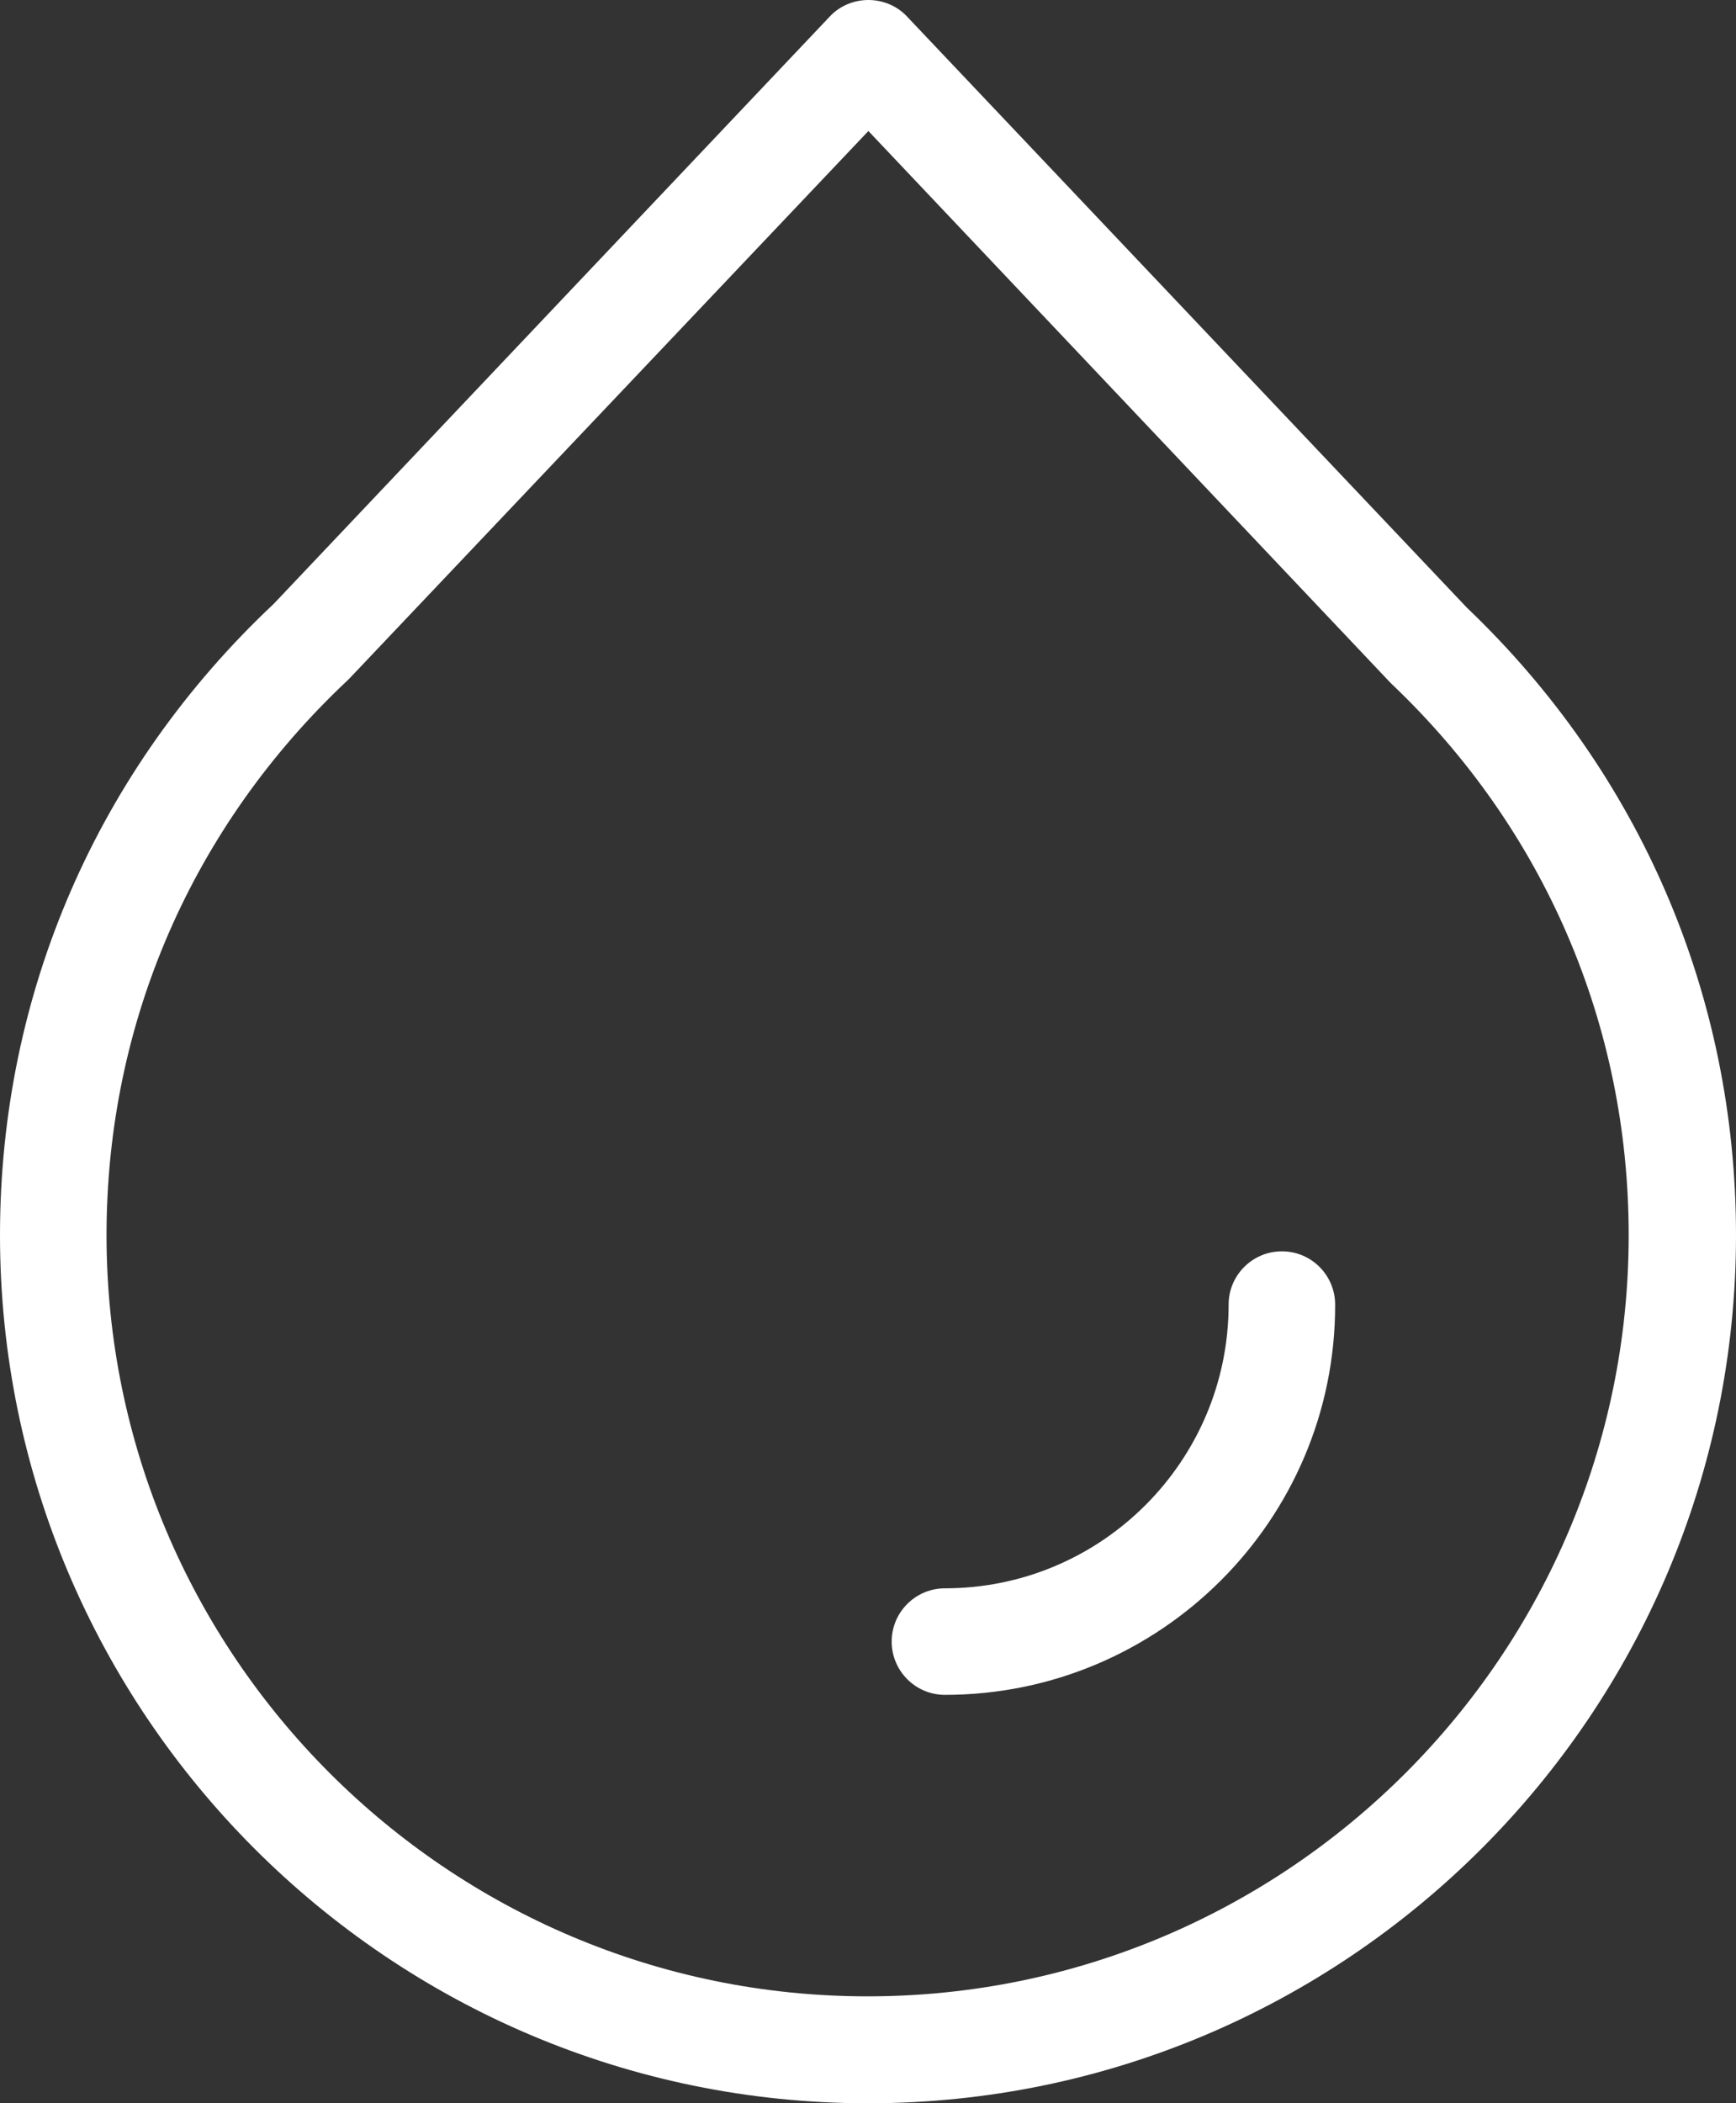 <?xml version="1.0" encoding="UTF-8"?> <!-- Generator: Adobe Illustrator 23.0.2, SVG Export Plug-In . SVG Version: 6.00 Build 0) --> <svg xmlns="http://www.w3.org/2000/svg" xmlns:xlink="http://www.w3.org/1999/xlink" version="1.1" id="Calque_1" x="0px" y="0px" viewBox="0 0 44 53.3" style="enable-background:new 0 0 44 53.3;" xml:space="preserve"><rect x="0" y="0" width="44" height="53.3" fill="#333333" stroke="none"/> <style type="text/css"> .st0{fill:#FFFFFF;} </style> <path class="st0" d="M22,53.3c-12.13,0-22-9.87-22-22c0-6.11,2.46-11.79,6.94-16L21.03,0.42C21.28,0.15,21.64,0,22.01,0l0,0 c0.37,0,0.73,0.15,0.98,0.42L37.18,15.4c4.4,4.2,6.82,9.84,6.82,15.9C44,43.43,34.13,53.3,22,53.3z M22.01,3.32L8.87,17.18 c-0.02,0.02-0.04,0.04-0.06,0.06c-3.94,3.7-6.11,8.69-6.11,14.06c0,10.64,8.66,19.29,19.29,19.29c10.64,0,19.29-8.66,19.29-19.29 c0-5.32-2.13-10.28-6-13.96c-0.02-0.02-0.03-0.03-0.05-0.05L22.01,3.32z"></path> <path class="st0" d="M23.95,42.95c-0.75,0-1.35-0.61-1.35-1.35c0-0.75,0.61-1.35,1.35-1.35c3.97,0,7.19-3.23,7.19-7.19 c0-0.75,0.61-1.35,1.35-1.35c0.75,0,1.35,0.61,1.35,1.35C33.85,38.51,29.41,42.95,23.95,42.95z"></path> </svg> 